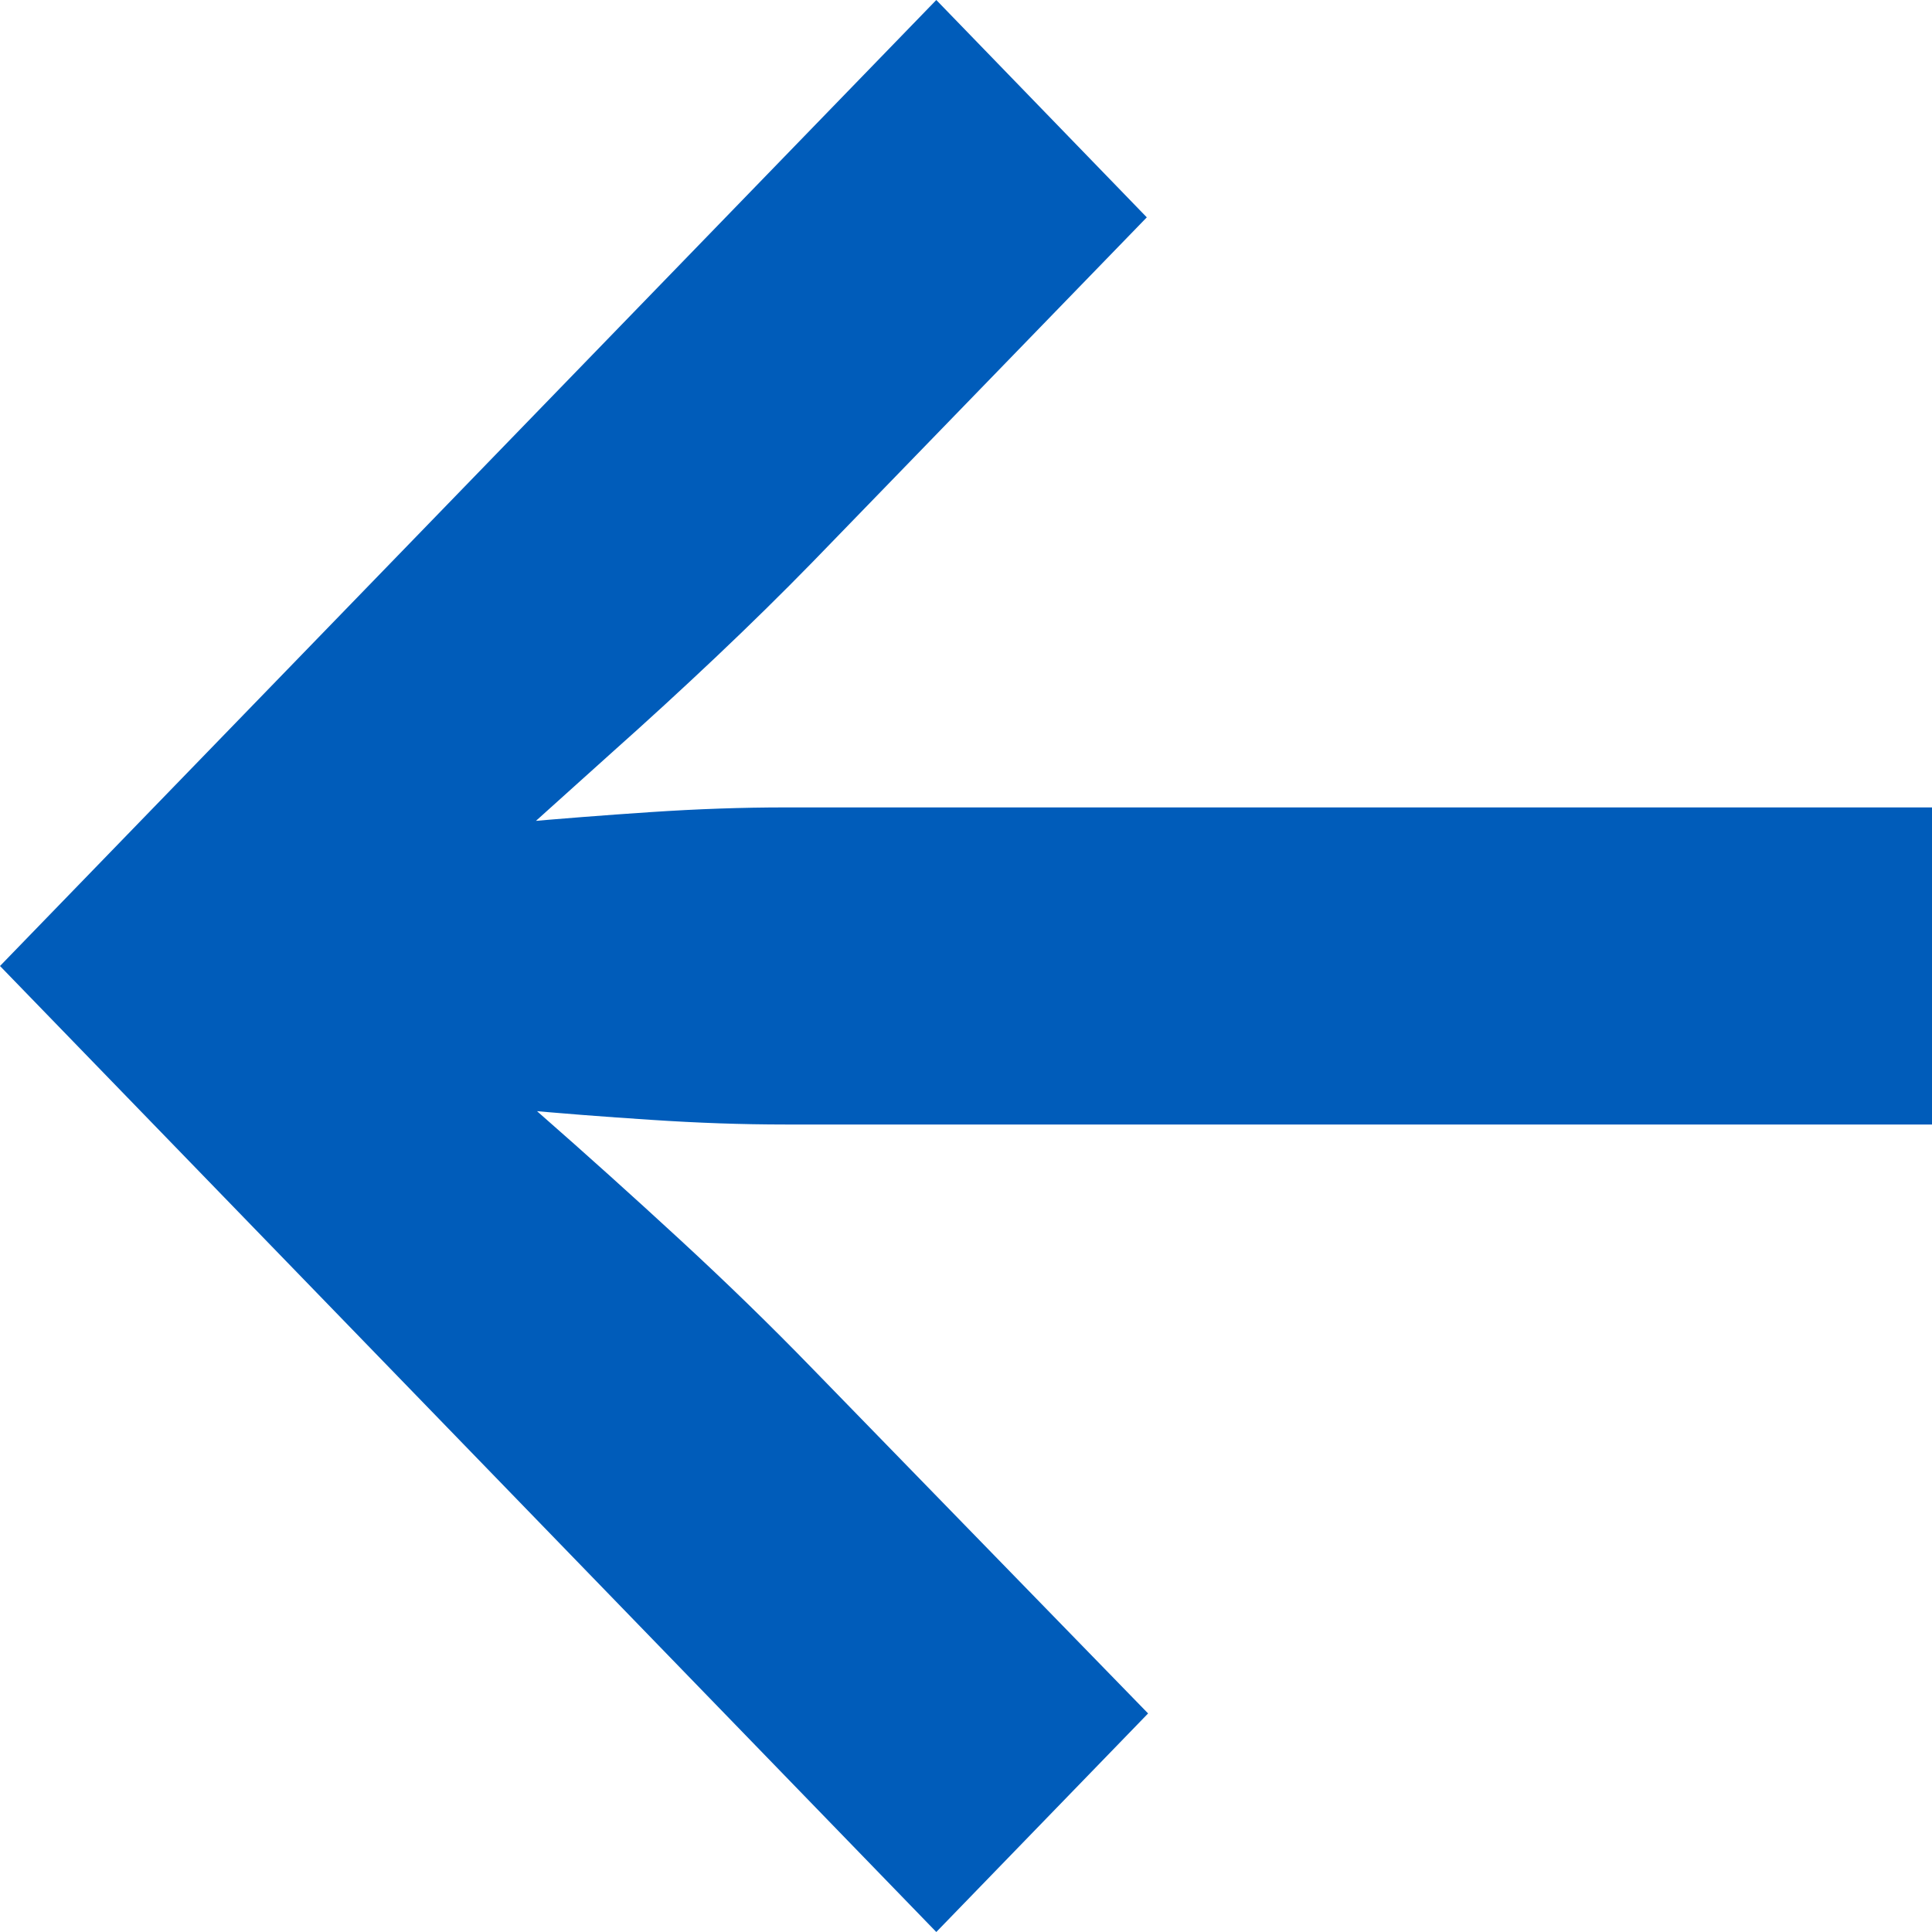 <svg xmlns="http://www.w3.org/2000/svg" width="24" height="23.999" viewBox="0 0 24 23.999">
  <path id="Icône_Flèche" d="M12,24,24,12.369,21.285,9.738,17,13.909q-.794.77-1.6,1.644T13.829,17.3q-.77.875-1.465,1.612l1.274.209q.065-.69.141-1.516t.132-1.692q.058-.866.058-1.668V0H10.03V14.246q0,.8.058,1.668t.132,1.692q.075.827.141,1.516l1.241-.209q-.5-.562-1.067-1.195L9.36,16.412q-.6-.674-1.2-1.308T6.985,13.909L2.7,9.754,0,12.369Z" transform="translate(24) rotate(90)" fill="#005cba"/>
</svg>
